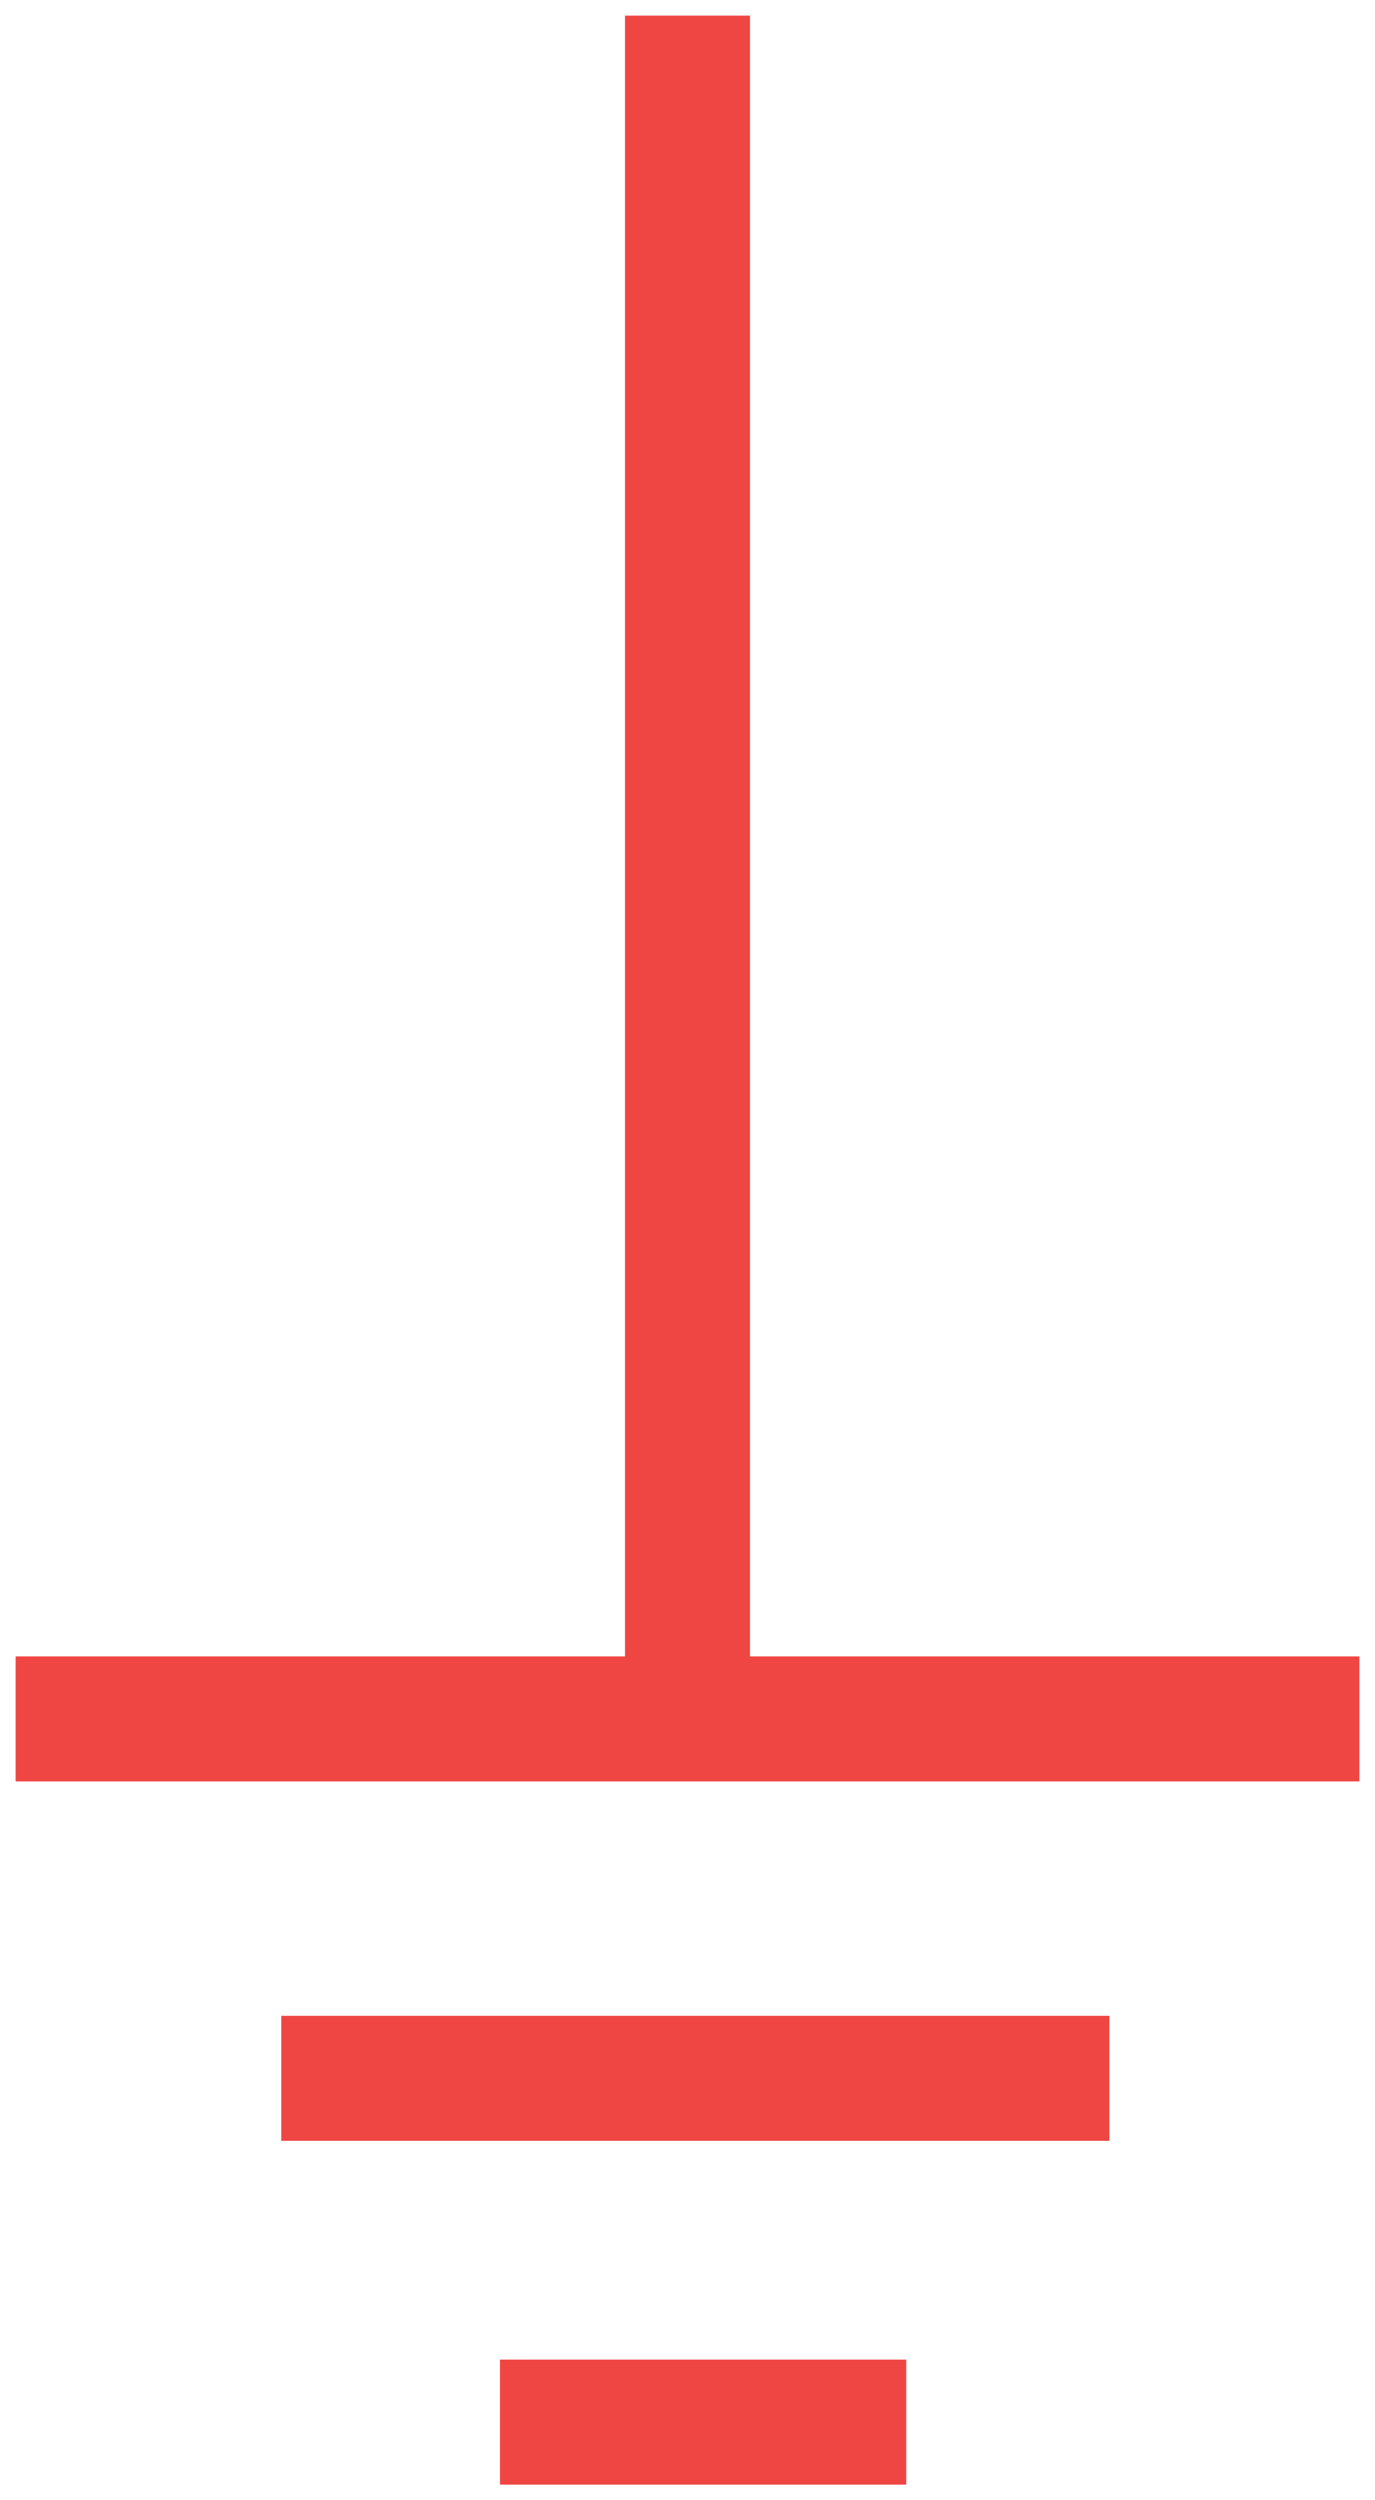 <svg width="44" height="80" viewBox="0 0 44 80" fill="none" xmlns="http://www.w3.org/2000/svg">
<path d="M22 0.5V55M22 55H43.5M22 55H0.5M9 66.5H35.5M16 77.5H29" stroke="#EF4644" stroke-width="4"/>
</svg>
